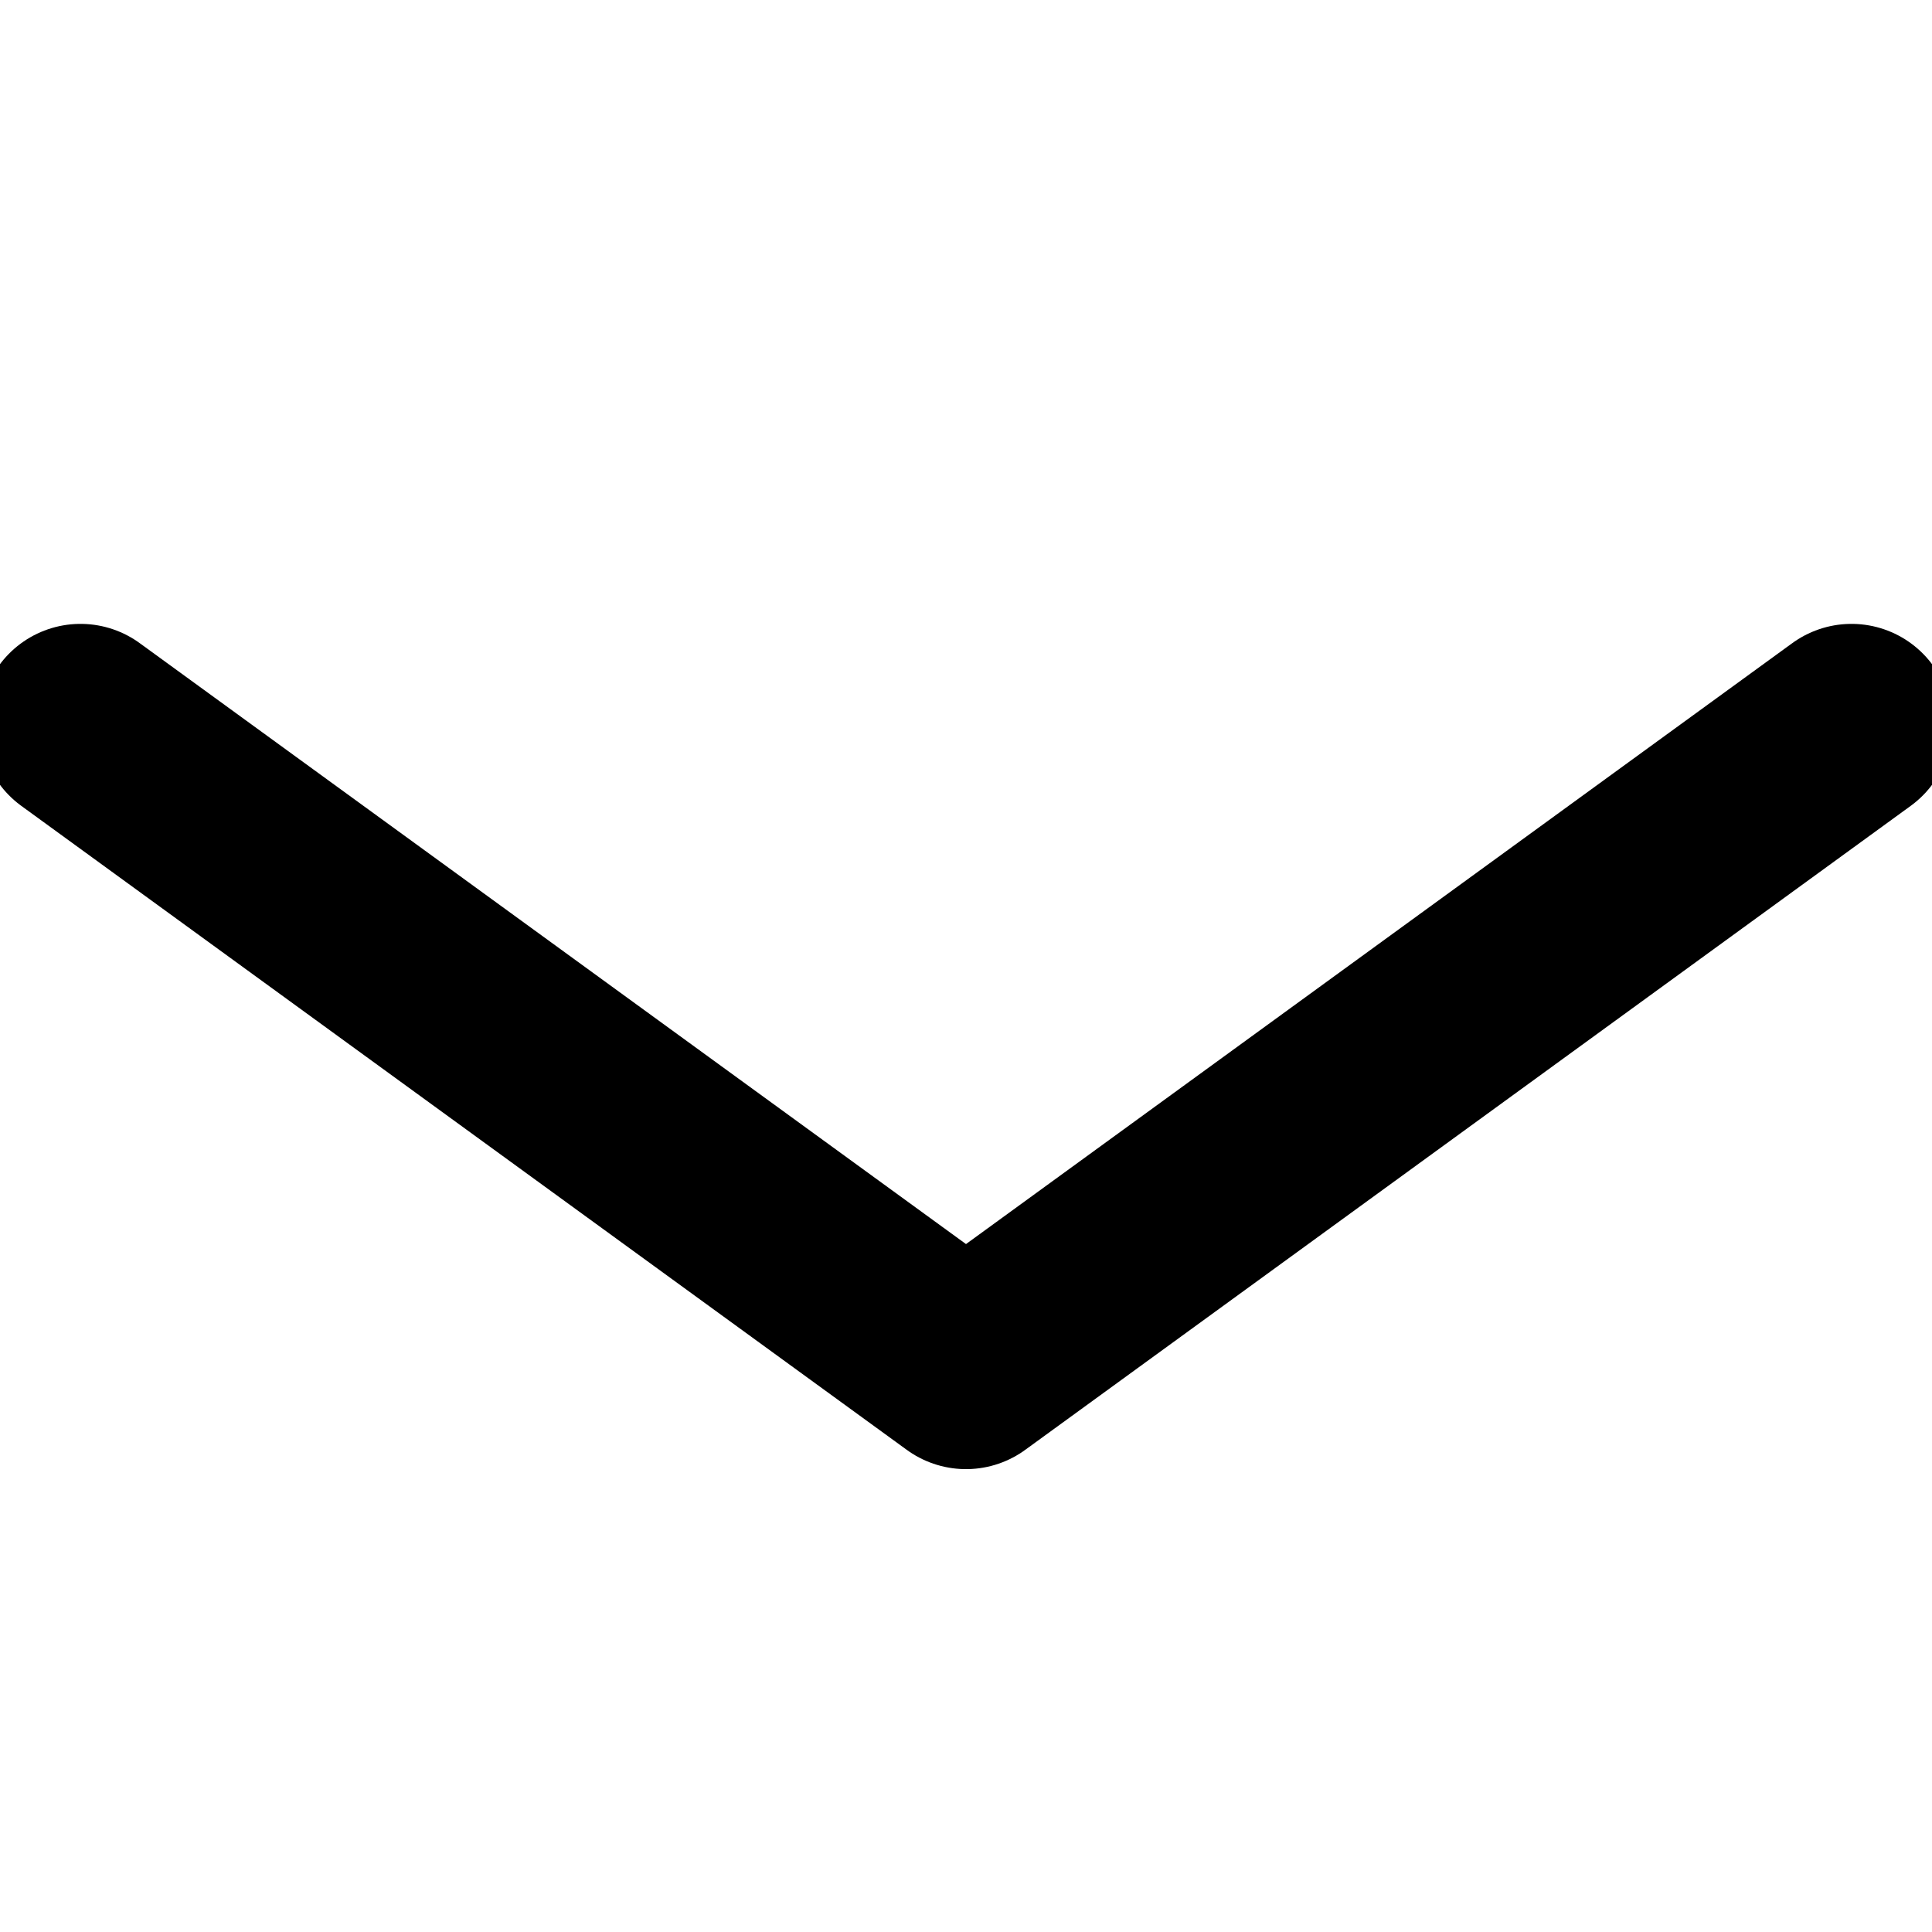 <svg xmlns="http://www.w3.org/2000/svg" viewBox="0 0 12 12" width="12" height="12"><title>ctrl down 3</title><g class="nc-icon-wrapper" stroke-width="1.25" stroke="currentColor"><polyline points="0.5 4.5 6 8.5 11.5 4.5" fill="none" stroke="currentColor" stroke-linecap="round" stroke-linejoin="round"/></g></svg>
